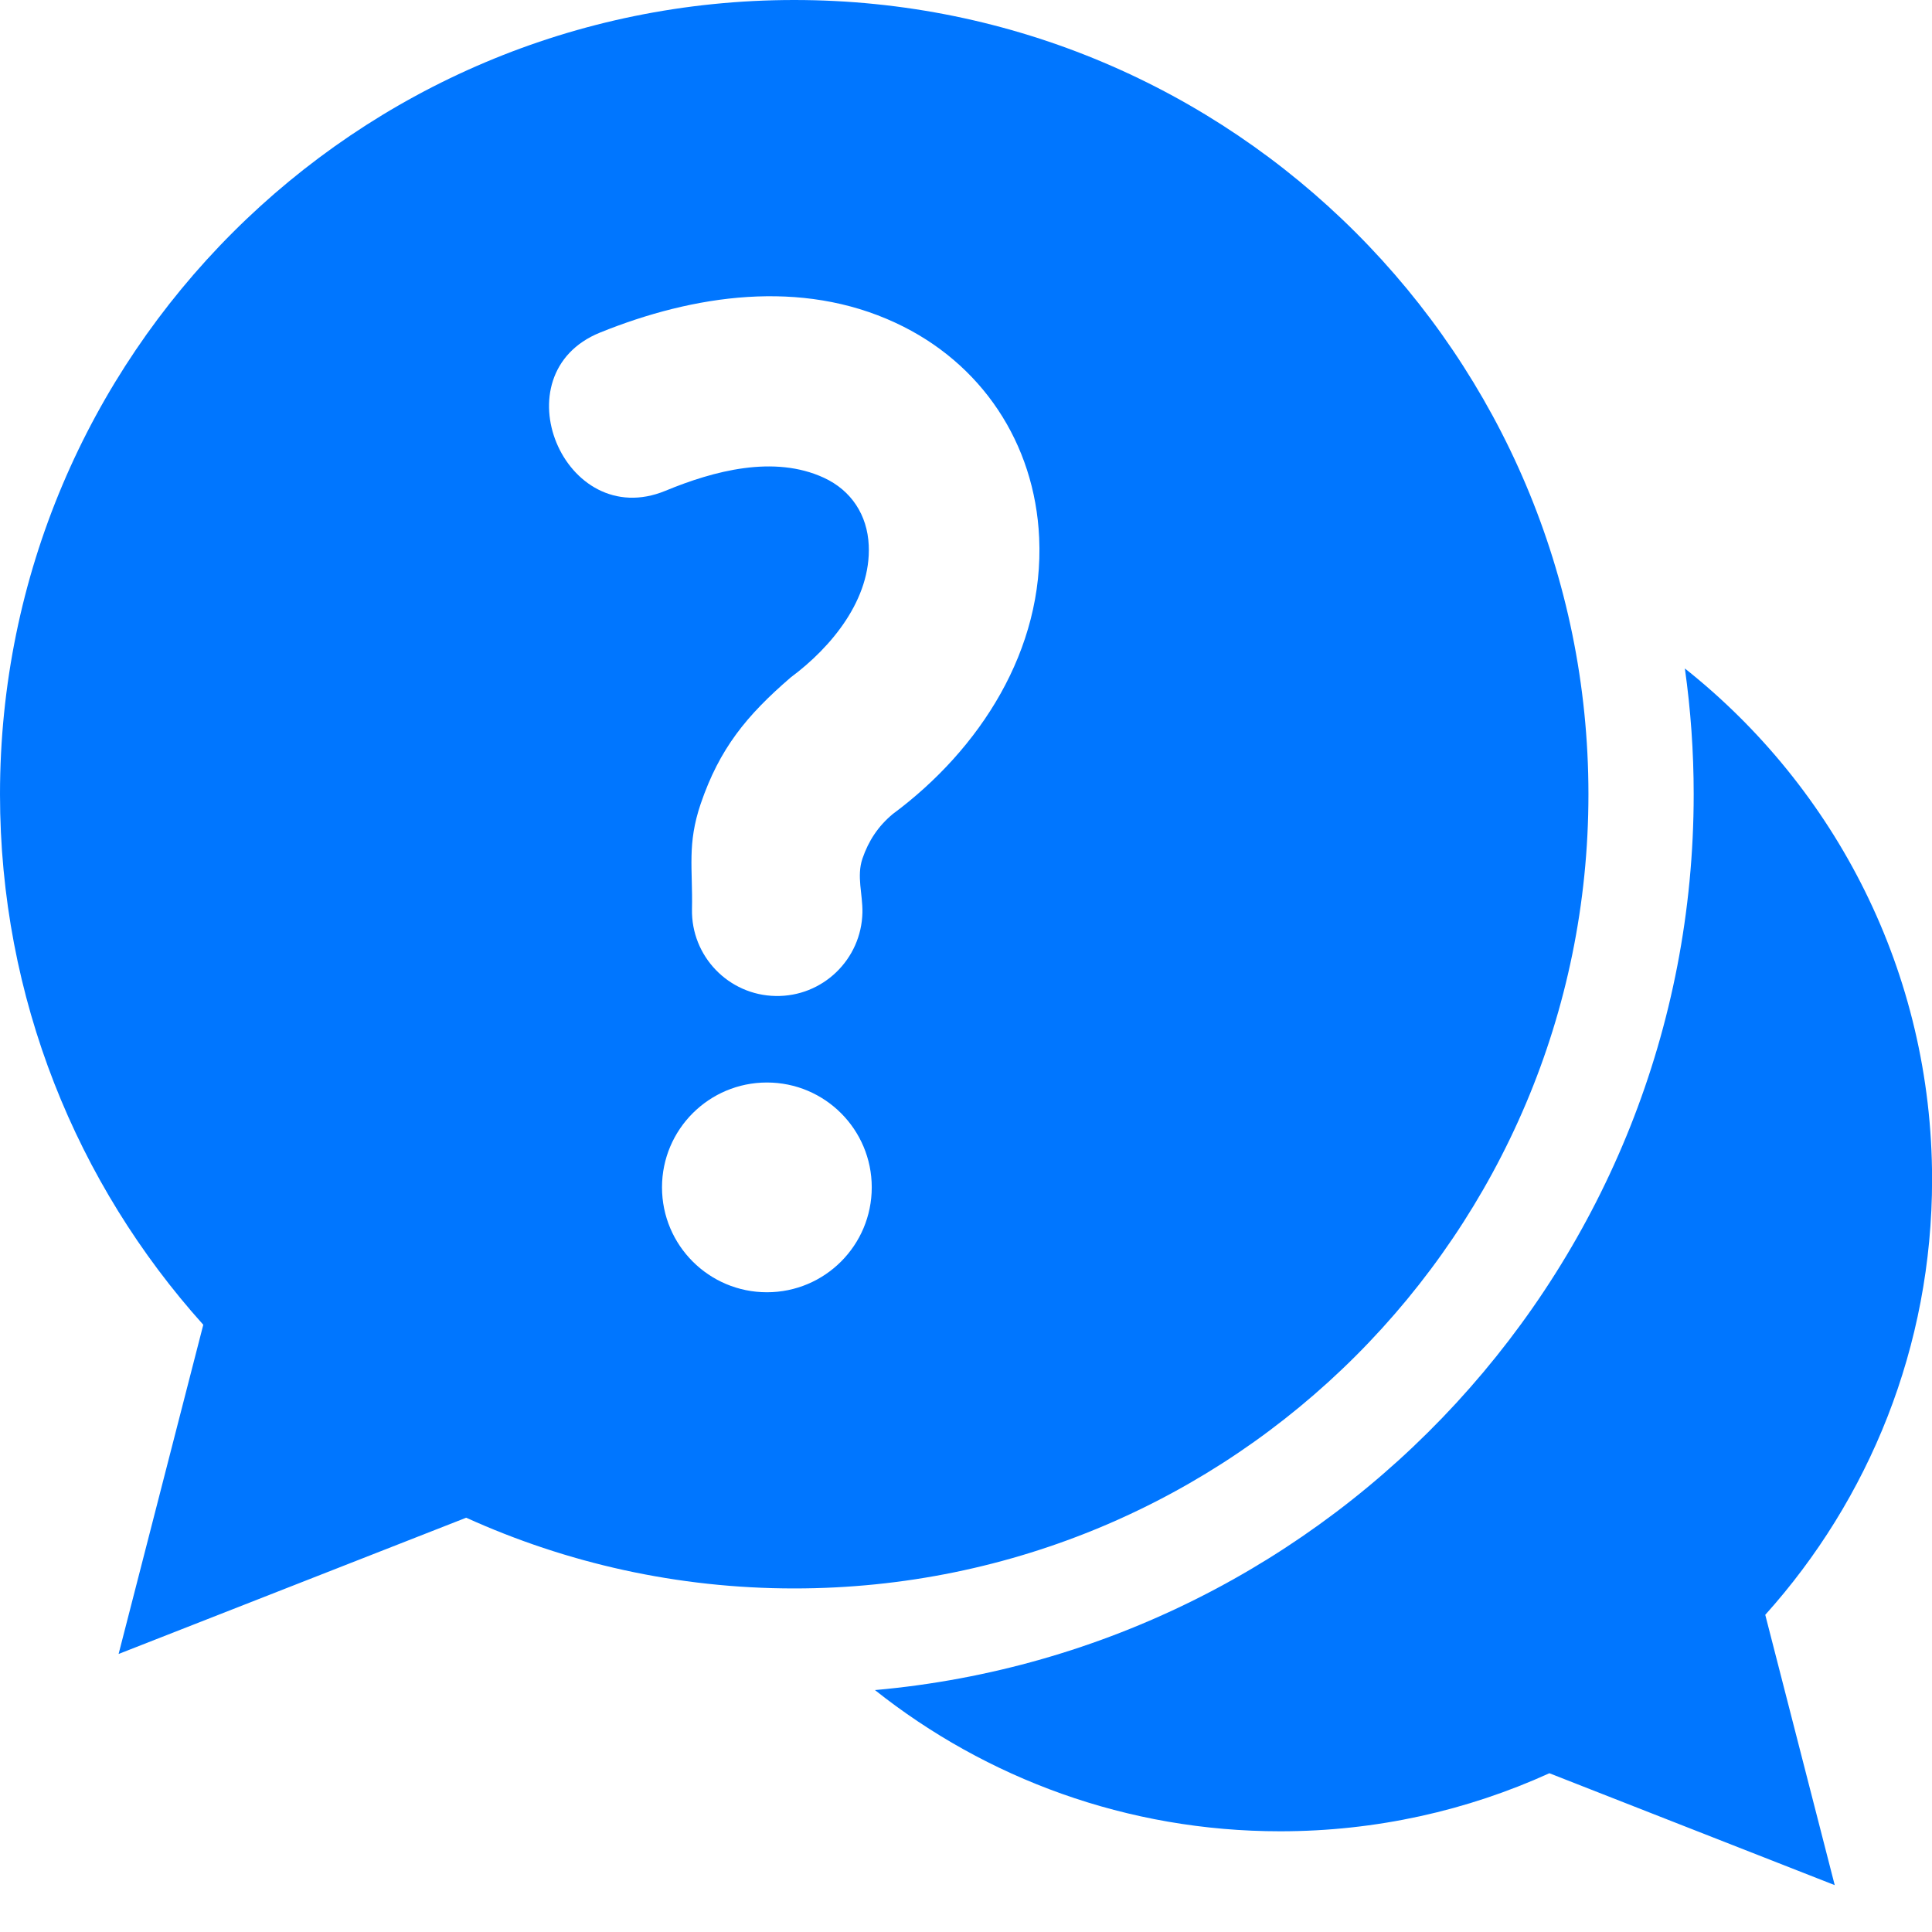<svg width="23" height="23" viewBox="0 0 23 23" fill="none" xmlns="http://www.w3.org/2000/svg">
<path fill-rule="evenodd" clip-rule="evenodd" d="M9.455 0C14.677 0 18.91 4.233 18.91 9.455C18.91 14.677 14.677 18.91 9.455 18.91C8.063 18.91 6.741 18.608 5.55 18.068L1.412 19.69L2.42 15.771C0.915 14.096 0 11.883 0 9.455C0 4.233 4.233 0 9.455 0V0ZM7.144 3.959C8.26 3.508 9.535 3.319 10.661 3.843C11.685 4.318 12.32 5.276 12.371 6.402C12.432 7.735 11.665 8.922 10.628 9.691C10.454 9.836 10.34 10.009 10.267 10.222C10.196 10.432 10.271 10.646 10.267 10.863C10.255 11.422 9.793 11.868 9.233 11.857C8.673 11.847 8.226 11.383 8.238 10.822C8.248 10.339 8.178 10.05 8.342 9.568C8.566 8.912 8.887 8.518 9.414 8.064C9.9 7.703 10.372 7.132 10.342 6.491C10.326 6.133 10.136 5.839 9.809 5.688C9.215 5.413 8.496 5.605 7.921 5.843C6.716 6.339 5.929 4.45 7.144 3.959V3.959ZM9.13 12.887C9.82 12.887 10.378 13.446 10.378 14.135C10.378 14.825 9.82 15.384 9.13 15.384C8.44 15.384 7.881 14.825 7.881 14.135C7.881 13.446 8.44 12.887 9.13 12.887Z" fill="#0076FF"/>
<path fill-rule="evenodd" clip-rule="evenodd" d="M10.416 20.12C11.741 21.172 13.417 21.801 15.24 21.801C16.383 21.801 17.468 21.554 18.445 21.11L21.842 22.442L21.015 19.224C22.25 17.85 23.001 16.033 23.001 14.041C23.001 11.575 21.85 9.38 20.058 7.958C20.127 8.447 20.163 8.947 20.163 9.455C20.163 15.044 15.879 19.633 10.416 20.12V20.12Z" fill="#0076FF"/>
</svg>
